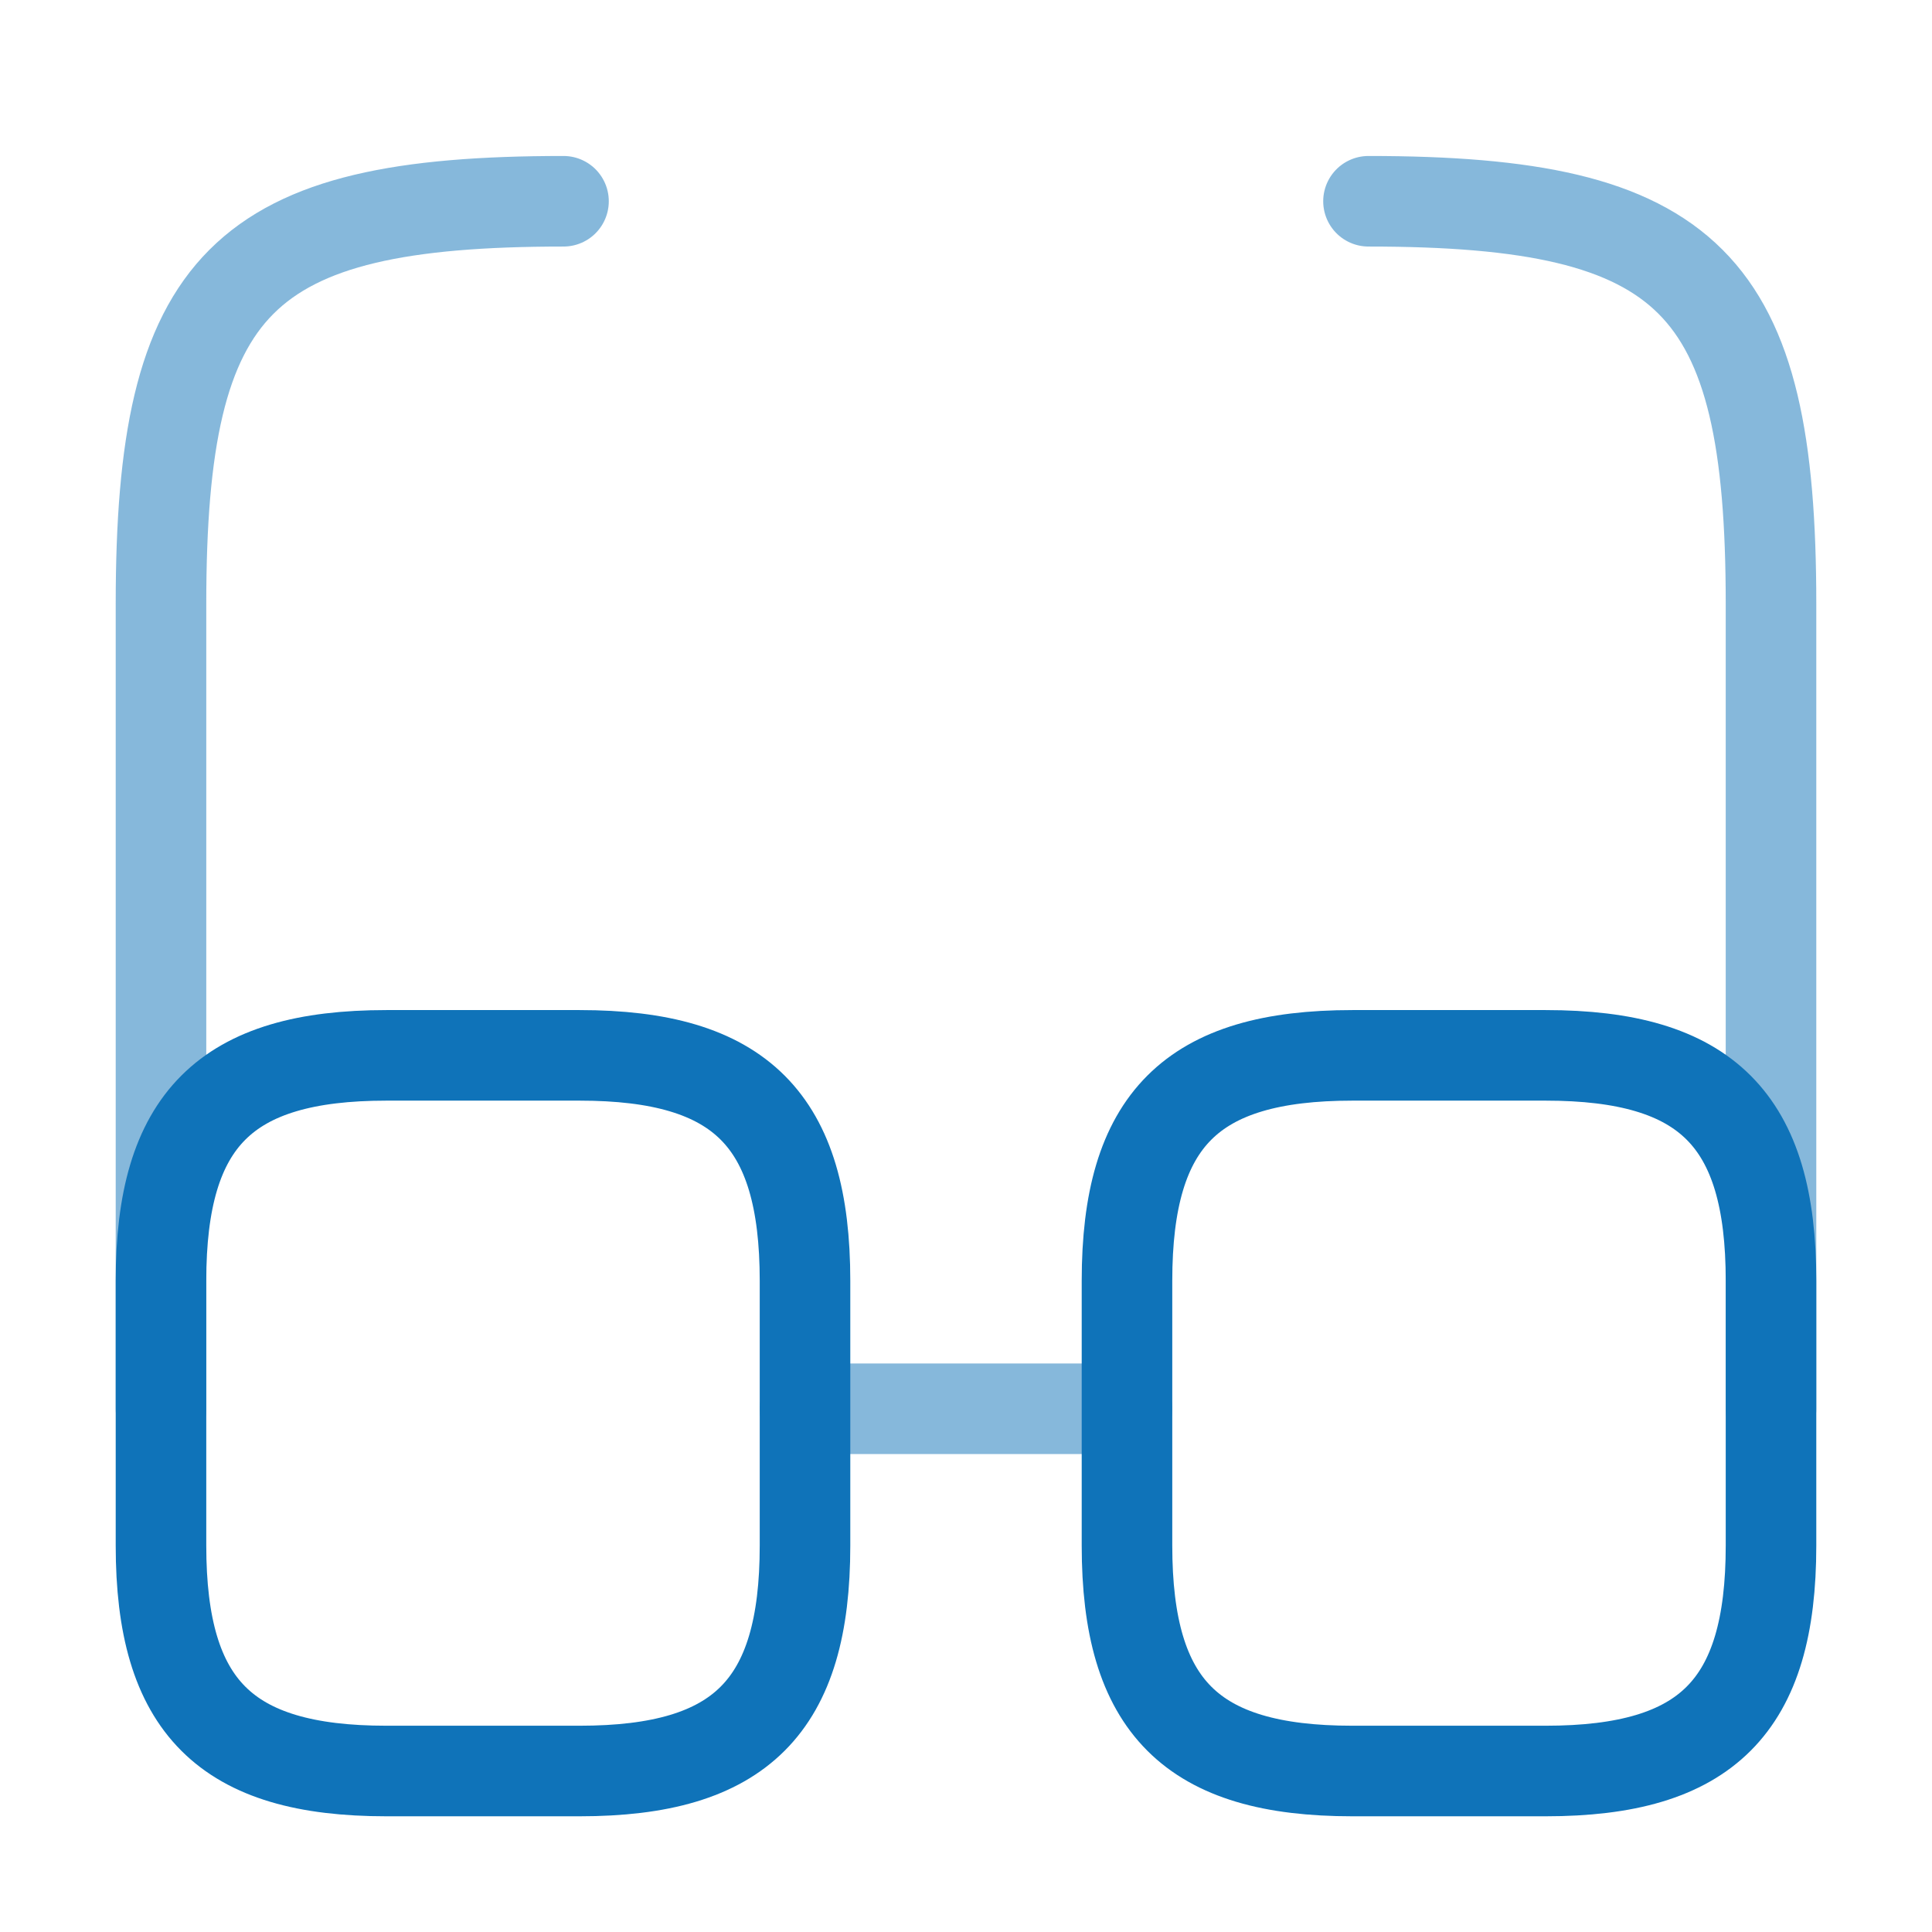 <?xml version="1.0" encoding="UTF-8"?> <svg xmlns="http://www.w3.org/2000/svg" width="64" height="64" viewBox="0 0 64 64" fill="none"><path opacity="0.5" d="M26.667 46.667H37.333" stroke="#0f73b9" stroke-width="3" stroke-linecap="round" stroke-linejoin="round"></path><path opacity="0.5" d="M5.333 46.667V20C5.333 9.333 8 6.667 18.667 6.667" stroke="#0f73b9" stroke-width="3" stroke-linecap="round" stroke-linejoin="round"></path><path opacity="0.5" d="M58.667 46.667V20C58.667 9.333 56 6.667 45.333 6.667" stroke="#0f73b9" stroke-width="3" stroke-linecap="round" stroke-linejoin="round"></path><path d="M26.667 42.427V51.2C26.667 56.533 24.533 58.667 19.2 58.667H12.8C7.467 58.667 5.333 56.533 5.333 51.2V42.427C5.333 37.093 7.467 34.96 12.8 34.96H19.2C24.533 34.96 26.667 37.093 26.667 42.427Z" stroke="#0f73b9" stroke-width="3" stroke-linecap="round" stroke-linejoin="round"></path><path d="M58.667 42.427V51.2C58.667 56.533 56.533 58.667 51.2 58.667H44.8C39.467 58.667 37.333 56.533 37.333 51.2V42.427C37.333 37.093 39.467 34.96 44.8 34.96H51.2C56.533 34.96 58.667 37.093 58.667 42.427Z" stroke="#0f73b9" stroke-width="3" stroke-linecap="round" stroke-linejoin="round"></path></svg> 
